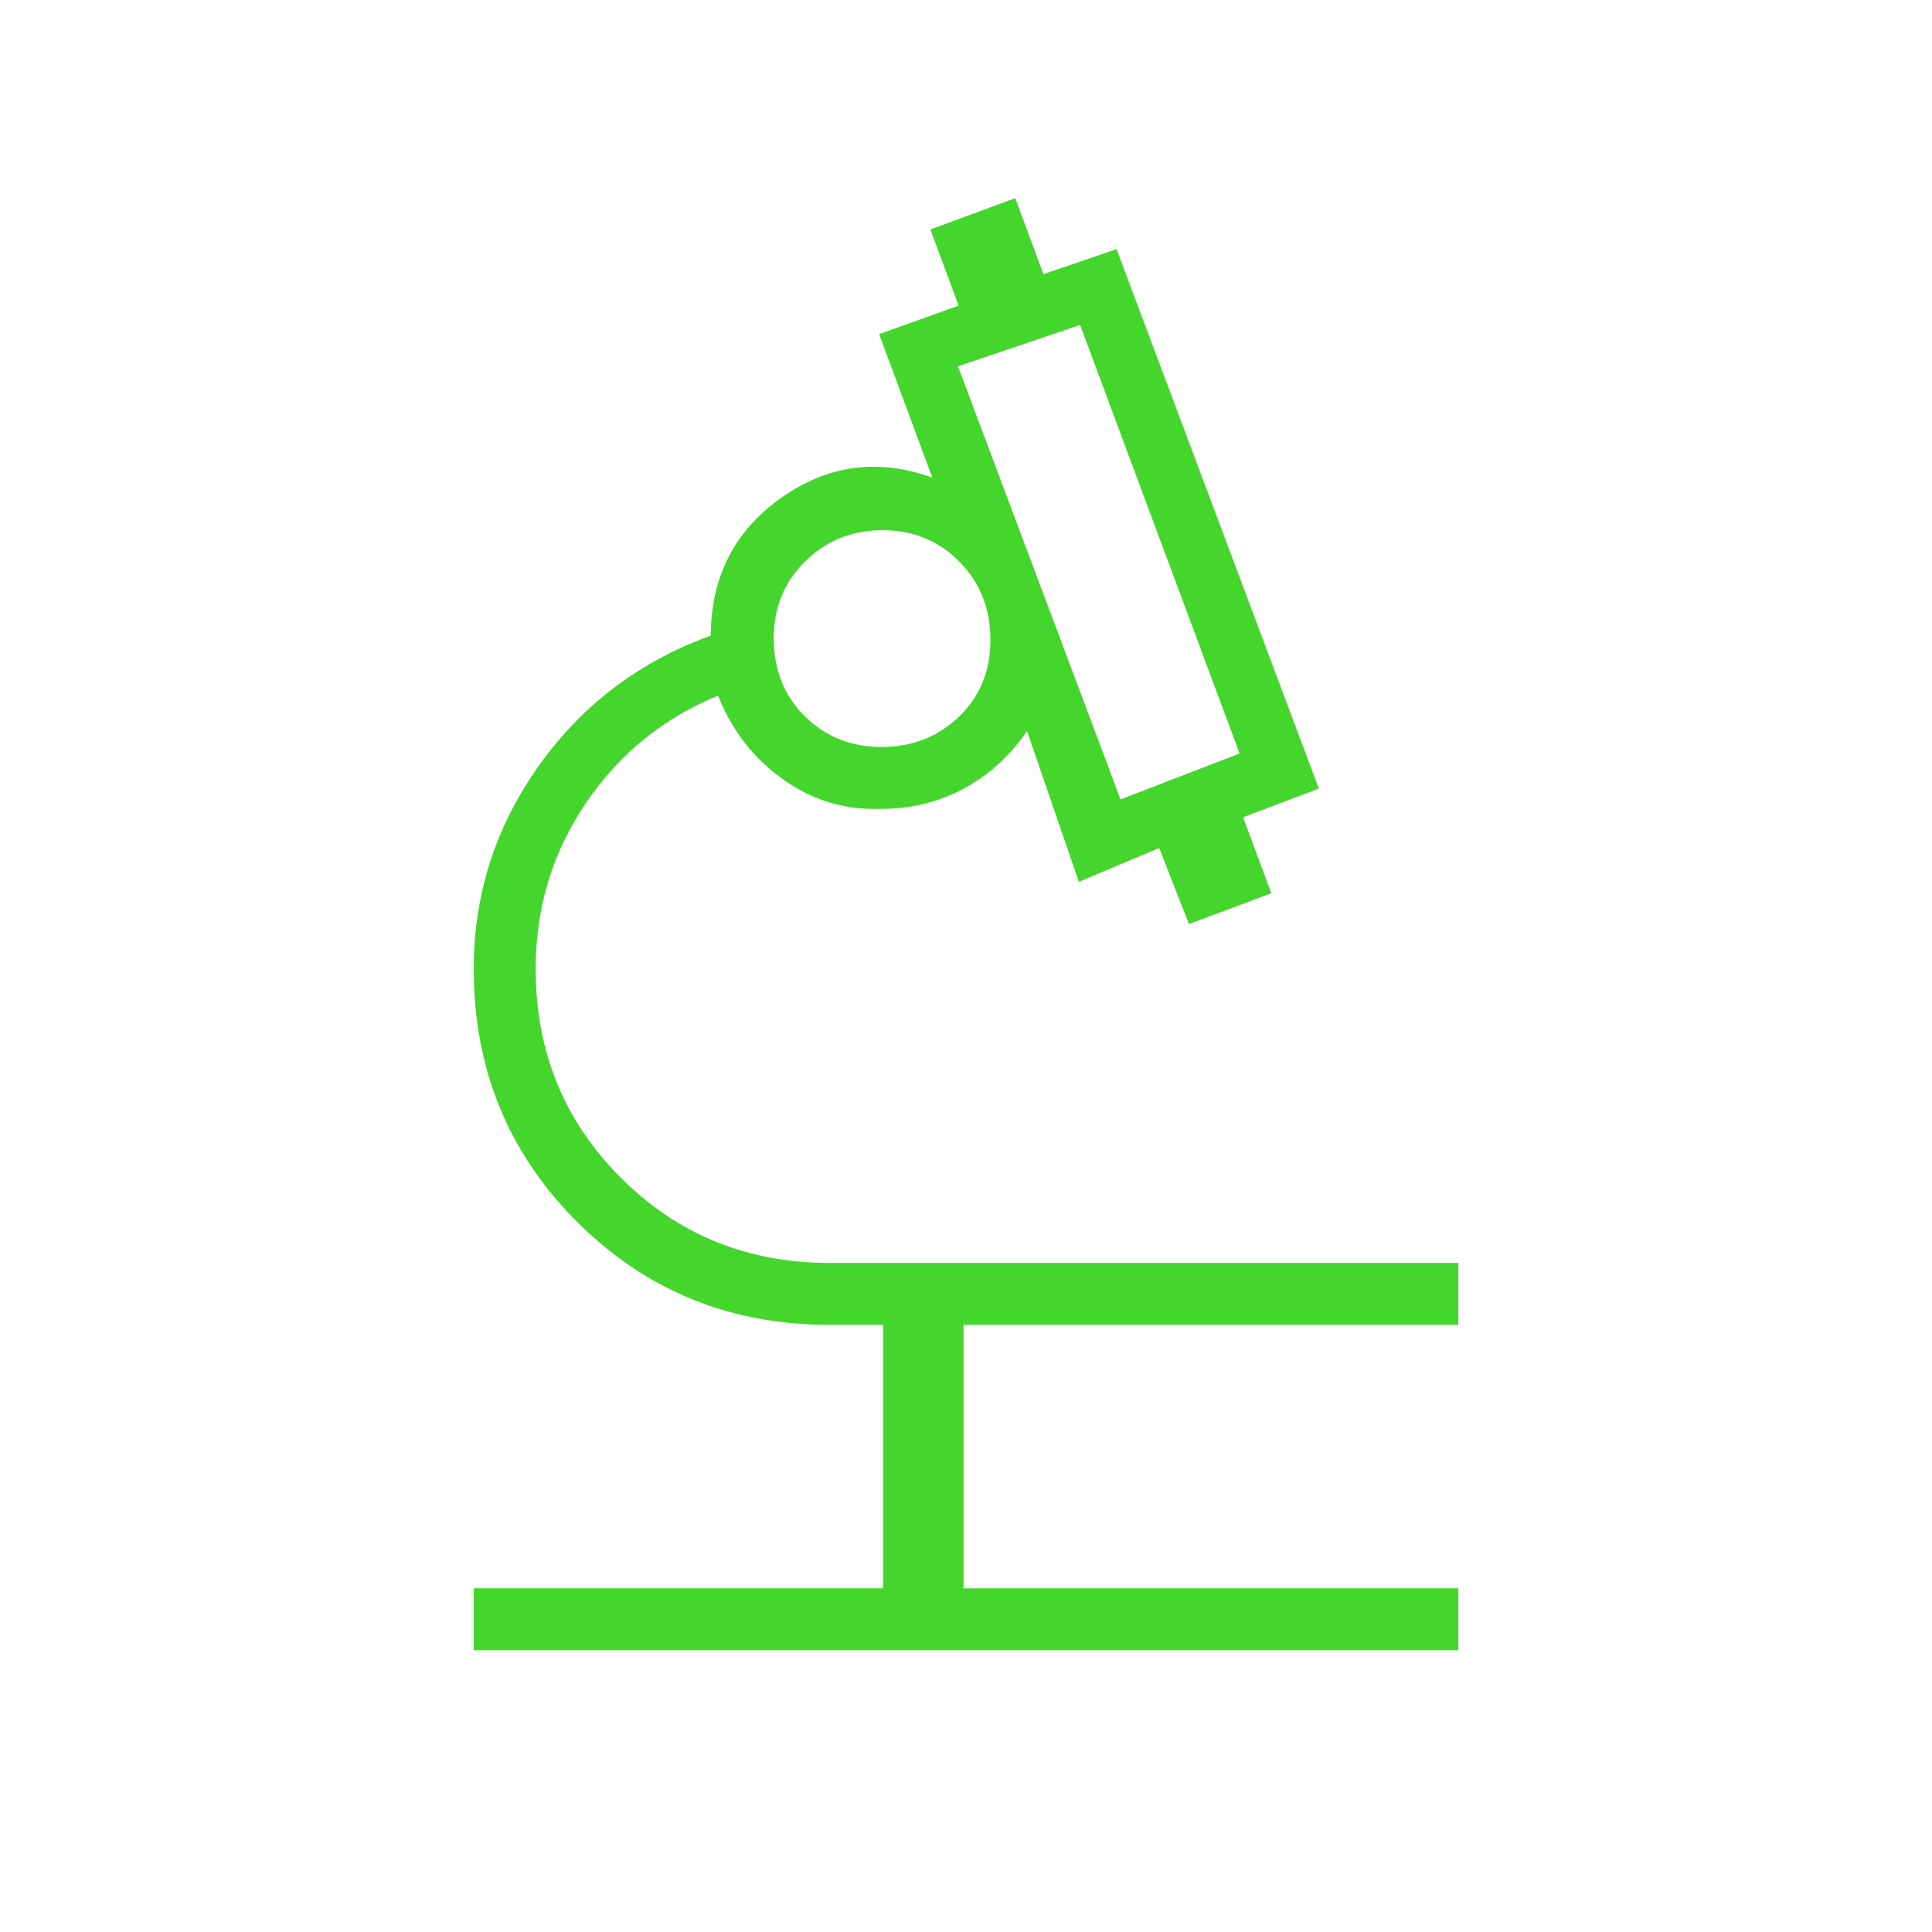 <?xml version="1.0" encoding="UTF-8"?> <svg xmlns="http://www.w3.org/2000/svg" width="35" height="35" viewBox="0 0 35 35" fill="none"><path d="M8.582 29.896V28.774H15.997V24.001H15.03C13.224 24.001 11.698 23.378 10.451 22.131C9.205 20.885 8.582 19.359 8.582 17.553C8.582 16.205 8.975 14.979 9.76 13.874C10.545 12.769 11.584 11.983 12.876 11.515C12.88 10.45 13.305 9.618 14.152 9.019C14.999 8.421 15.911 8.299 16.889 8.652L15.927 6.052L17.366 5.537L16.855 4.156L18.392 3.59L18.903 4.967L20.227 4.513L23.892 14.286L22.52 14.805L23.031 16.182L21.539 16.74L21 15.363L19.545 15.975L18.605 13.243C18.297 13.694 17.912 14.043 17.451 14.29C16.99 14.538 16.476 14.659 15.909 14.654C15.267 14.667 14.683 14.482 14.157 14.098C13.632 13.715 13.249 13.216 13.008 12.601C12.007 13.014 11.207 13.667 10.605 14.56C10.004 15.454 9.704 16.451 9.704 17.553C9.704 19.047 10.218 20.308 11.247 21.336C12.275 22.365 13.536 22.879 15.03 22.879H26.419V24.001H17.455V28.774H26.419V29.896H8.582ZM20.299 14.482L22.456 13.65L19.567 5.887L17.355 6.636L20.299 14.482ZM15.971 13.532C16.525 13.532 16.992 13.349 17.373 12.983C17.753 12.618 17.943 12.154 17.943 11.591C17.943 11.028 17.756 10.557 17.382 10.176C17.007 9.796 16.543 9.605 15.989 9.605C15.435 9.605 14.968 9.793 14.588 10.168C14.207 10.542 14.017 11.006 14.017 11.56C14.017 12.132 14.204 12.604 14.579 12.975C14.954 13.346 15.418 13.532 15.971 13.532Z" fill="#44D62C"></path></svg> 